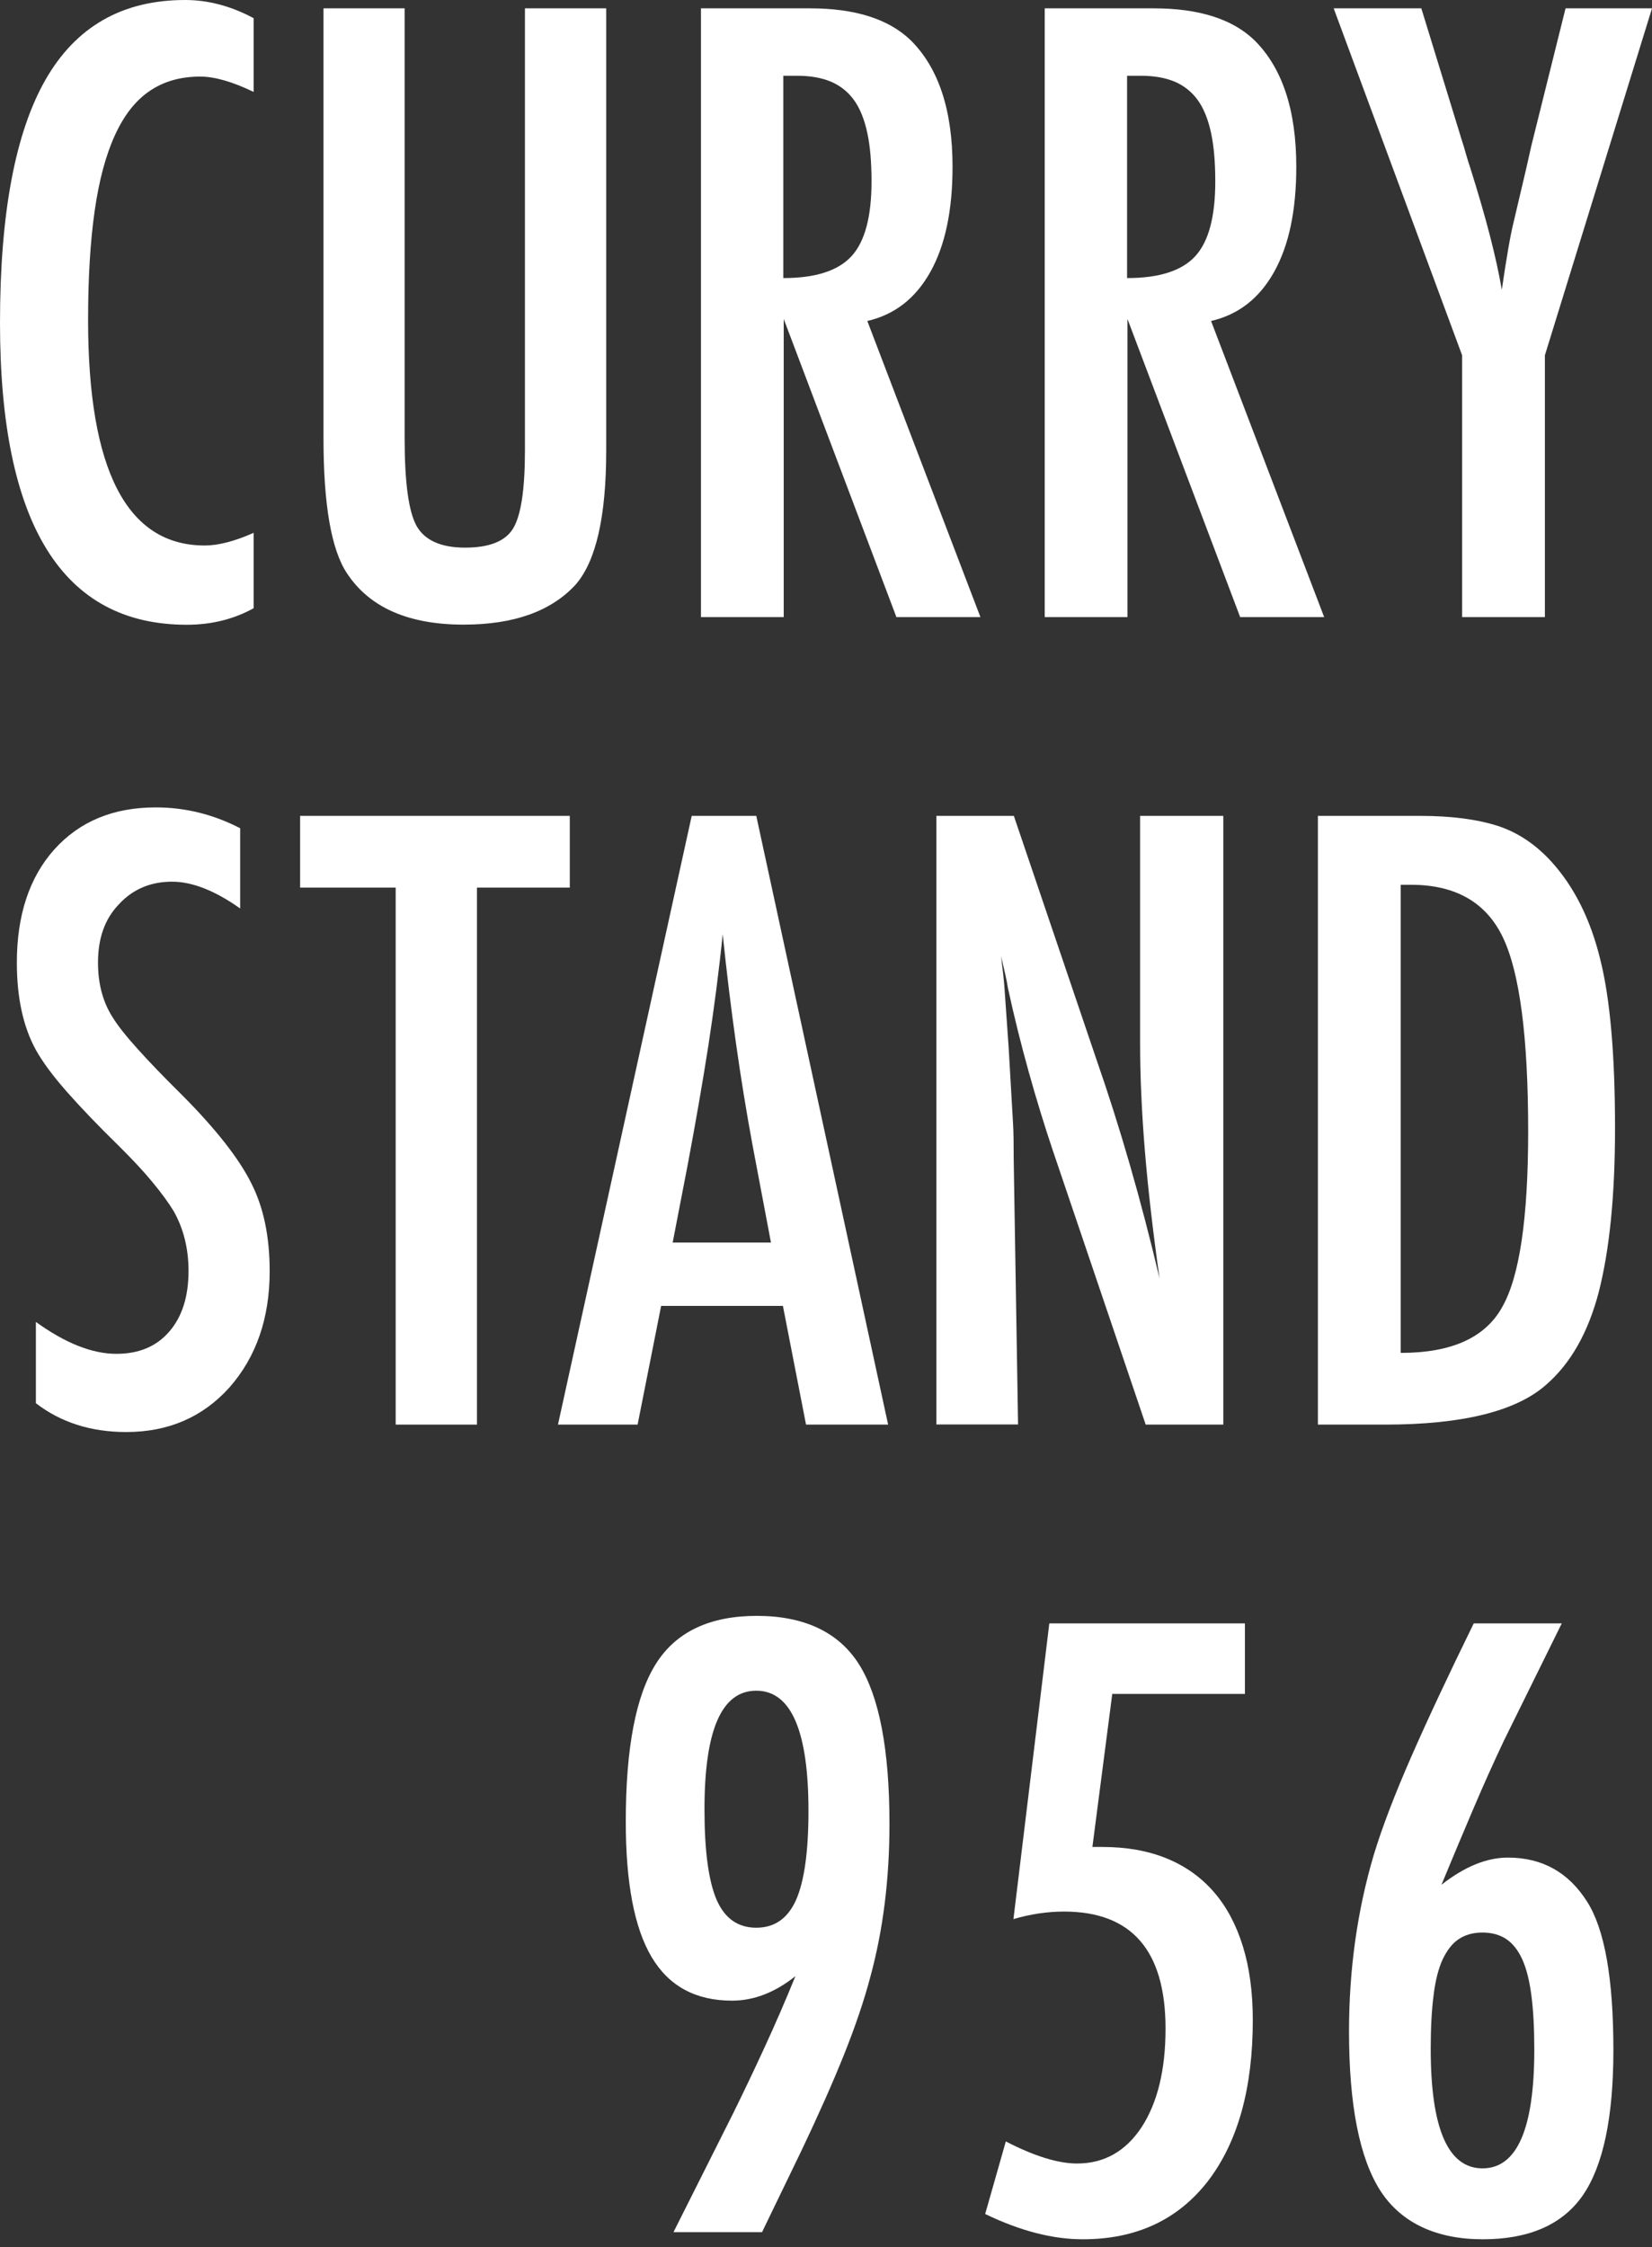 <svg width="100" height="136" viewBox="0 0 100 136" fill="none" xmlns="http://www.w3.org/2000/svg">
<rect x="0" y="0" width="100" height="136" fill="#333333" stroke="none"/>
<path d="M15.353 1.1V5.564C14.069 4.945 12.992 4.635 12.12 4.635C10.926 4.635 9.906 4.928 9.059 5.507C8.203 6.085 7.504 6.981 6.952 8.195C6.401 9.4 5.99 10.932 5.727 12.789C5.463 14.646 5.332 16.838 5.332 19.363C5.332 28.462 7.685 33.016 12.391 33.016C13.214 33.016 14.201 32.763 15.353 32.25V36.812C14.152 37.48 12.794 37.814 11.305 37.814C3.768 37.814 0 31.721 0 19.534C0 12.936 0.922 8.032 2.756 4.822C4.599 1.605 7.413 0 11.206 0C12.605 0 13.987 0.367 15.353 1.1Z" fill="white"/>
<path d="M19.574 0.505H24.494V26.54C24.494 29.195 24.733 30.963 25.218 31.835C25.712 32.706 26.699 33.146 28.155 33.146C29.612 33.146 30.582 32.763 31.052 31.997C31.537 31.215 31.776 29.635 31.776 27.248V0.505H36.696V27.256C36.696 31.264 36.079 33.977 34.836 35.394C33.355 36.999 31.101 37.806 28.065 37.806C24.724 37.806 22.371 36.771 21.005 34.702C20.059 33.285 19.582 30.564 19.582 26.54V0.505H19.574Z" fill="white"/>
<path d="M42.422 0.505H49.029C51.761 0.505 53.793 1.149 55.126 2.436C56.813 4.106 57.66 6.663 57.66 10.093C57.66 12.732 57.216 14.85 56.319 16.455C55.422 18.06 54.155 19.045 52.501 19.428L59.347 37.349H54.262L47.441 19.306V37.349H42.431V0.505H42.422ZM47.433 16.83C49.375 16.83 50.749 16.382 51.555 15.494C52.361 14.606 52.756 13.099 52.756 10.981C52.756 9.832 52.674 8.855 52.501 8.048C52.328 7.242 52.065 6.574 51.703 6.069C51.341 5.564 50.872 5.189 50.304 4.945C49.737 4.708 49.054 4.586 48.264 4.586H47.416V16.83H47.433Z" fill="white"/>
<path d="M63.23 0.505H69.837C72.569 0.505 74.601 1.149 75.934 2.436C77.621 4.106 78.468 6.663 78.468 10.093C78.468 12.732 78.024 14.85 77.127 16.455C76.23 18.06 74.963 19.045 73.309 19.428L80.155 37.349H75.07L68.249 19.306V37.349H63.239V0.505H63.23ZM68.241 16.83C70.183 16.83 71.557 16.382 72.363 15.494C73.169 14.606 73.564 13.099 73.564 10.981C73.564 9.832 73.482 8.855 73.309 8.048C73.136 7.242 72.873 6.574 72.511 6.069C72.149 5.564 71.68 5.189 71.112 4.945C70.545 4.708 69.862 4.586 69.072 4.586H68.225V16.83H68.241Z" fill="white"/>
<path d="M80.731 0.505H86.037L88.498 8.521C88.58 8.757 88.654 9.026 88.736 9.311C88.819 9.596 88.909 9.906 89.024 10.239C89.938 13.139 90.571 15.567 90.908 17.538C91.196 15.567 91.435 14.19 91.632 13.408L92.406 10.117L92.694 8.83L94.767 0.505H100L93.516 21.505V37.349H88.506V21.505L80.731 0.505Z" fill="white"/>
<path d="M14.538 50.139V54.986C13.008 53.902 11.634 53.364 10.416 53.364C9.1 53.364 8.022 53.829 7.183 54.749C6.344 55.621 5.932 56.794 5.932 58.26C5.932 59.547 6.228 60.655 6.821 61.576C7.125 62.072 7.627 62.708 8.326 63.482C9.026 64.264 9.931 65.201 11.042 66.3C13.082 68.353 14.473 70.129 15.213 71.62C15.954 73.07 16.324 74.846 16.324 76.939C16.324 79.79 15.509 82.136 13.888 83.977C12.268 85.777 10.186 86.674 7.644 86.674C5.504 86.674 3.686 86.095 2.172 84.93V80.01C3.958 81.297 5.578 81.941 7.043 81.941C8.409 81.941 9.478 81.493 10.252 80.588C11.025 79.692 11.412 78.471 11.412 76.923C11.412 75.587 11.116 74.381 10.523 73.322C10.219 72.817 9.791 72.231 9.248 71.571C8.705 70.911 8.022 70.178 7.199 69.363C5.932 68.125 4.879 67.025 4.04 66.072C3.201 65.119 2.583 64.28 2.18 63.563C1.407 62.162 1.02 60.395 1.02 58.268C1.02 55.393 1.777 53.104 3.283 51.418C4.813 49.715 6.862 48.868 9.429 48.868C11.214 48.868 12.918 49.291 14.538 50.13V50.139Z" fill="white"/>
<path d="M18.175 49.381H34.491V53.723H28.871V86.225H23.951V53.723H18.167V49.381H18.175Z" fill="white"/>
<path d="M41.871 49.381H45.779L53.76 86.225H48.791L47.392 79.041H40.02L38.596 86.225H33.775L41.871 49.381ZM46.668 75.204L45.557 69.331C44.816 65.339 44.216 61.071 43.747 56.541C43.525 58.749 43.229 60.989 42.883 63.262C42.529 65.526 42.11 67.938 41.632 70.479L40.719 75.204H46.676H46.668Z" fill="white"/>
<path d="M56.697 49.381H61.371L66.357 64.085C67.805 68.239 69.08 72.671 70.191 77.379C69.788 74.528 69.492 71.954 69.302 69.648C69.113 67.343 69.014 65.168 69.014 63.132V49.381H74.05V86.225H69.352L63.732 69.64C63.214 68.101 62.728 66.512 62.276 64.891C61.823 63.27 61.395 61.568 61.009 59.783C60.976 59.564 60.926 59.295 60.852 58.969C60.778 58.651 60.696 58.285 60.597 57.869C60.647 58.285 60.688 58.635 60.721 58.928C60.754 59.221 60.778 59.474 60.795 59.678L61.058 63.425L61.321 67.987C61.338 68.239 61.346 68.549 61.354 68.915C61.354 69.282 61.362 69.697 61.362 70.153L61.626 86.217H56.681V49.373L56.697 49.381Z" fill="white"/>
<path d="M79.784 49.381H85.955C87.839 49.381 89.419 49.585 90.703 50C91.896 50.399 92.949 51.108 93.887 52.126C95.285 53.658 96.281 55.645 96.873 58.089C97.466 60.46 97.762 63.856 97.762 68.28C97.762 72.337 97.433 75.644 96.775 78.21C96.133 80.662 95.072 82.527 93.591 83.814C91.772 85.419 88.522 86.225 83.824 86.225H79.776V49.381H79.784ZM84.795 81.884C87.848 81.884 89.888 80.971 90.916 79.138C91.978 77.306 92.504 73.754 92.504 68.467C92.504 62.789 91.994 58.879 90.982 56.753C89.97 54.619 88.111 53.552 85.412 53.552H84.787V81.884H84.795Z" fill="white"/>
<path d="M46.117 135.101H40.768L44.364 127.941C45.006 126.638 45.648 125.294 46.281 123.917C46.915 122.54 47.54 121.107 48.149 119.608C46.915 120.593 45.631 121.09 44.315 121.09C42.11 121.09 40.489 120.211 39.444 118.451C38.399 116.692 37.88 113.963 37.88 110.256C37.88 105.8 38.489 102.615 39.715 100.685C40.933 98.762 42.974 97.801 45.812 97.801C48.651 97.801 50.749 98.77 51.983 100.709C53.217 102.648 53.842 105.882 53.842 110.395C53.842 113.735 53.456 116.822 52.682 119.657C52.312 121.058 51.785 122.622 51.094 124.349C50.403 126.076 49.539 128.014 48.519 130.157L46.569 134.189L46.133 135.093L46.117 135.101ZM48.939 109.613C48.939 104.758 47.885 102.33 45.779 102.33C43.673 102.33 42.644 104.725 42.644 109.515C42.644 112.032 42.891 113.849 43.377 114.981C43.87 116.113 44.668 116.675 45.779 116.675C46.89 116.675 47.688 116.113 48.19 114.989C48.684 113.865 48.939 112.073 48.939 109.604V109.613Z" fill="white"/>
<path d="M63.526 98.257H75.358V102.526H67.328L66.126 111.788H66.727C68.192 111.788 69.483 112.016 70.619 112.48C71.754 112.944 72.7 113.62 73.474 114.508C74.247 115.396 74.831 116.496 75.234 117.799C75.638 119.103 75.835 120.593 75.835 122.263C75.835 126.402 74.93 129.652 73.112 132.022C71.293 134.36 68.776 135.533 65.542 135.533C63.724 135.533 61.757 135.028 59.635 134.002L60.885 129.611C62.605 130.499 64.045 130.947 65.197 130.947C66.834 130.947 68.134 130.214 69.105 128.748C70.067 127.265 70.553 125.277 70.553 122.785C70.553 118.06 68.504 115.698 64.407 115.698C63.395 115.698 62.374 115.852 61.346 116.154L63.518 98.257H63.526Z" fill="white"/>
<path d="M89.213 98.257H94.537L91.04 105.344C90.431 106.631 89.814 108 89.197 109.45C88.58 110.9 87.93 112.439 87.255 114.077C88.654 112.977 89.995 112.431 91.279 112.431C93.352 112.431 94.948 113.319 96.075 115.103C97.137 116.773 97.663 119.763 97.663 124.08C97.663 128.153 97.046 131.086 95.804 132.886C94.57 134.653 92.546 135.533 89.757 135.533C86.967 135.533 84.828 134.556 83.561 132.601C82.294 130.629 81.66 127.412 81.66 122.956C81.66 119.217 82.154 115.657 83.158 112.268C83.668 110.582 84.433 108.594 85.437 106.305C86.441 104.016 87.7 101.336 89.205 98.265L89.213 98.257ZM92.875 124.056C92.875 122.785 92.817 121.693 92.702 120.797C92.587 119.901 92.406 119.168 92.151 118.598C91.896 118.036 91.567 117.62 91.172 117.36C90.777 117.099 90.299 116.968 89.74 116.968C89.18 116.968 88.703 117.099 88.308 117.36C87.913 117.62 87.593 118.036 87.329 118.59C87.074 119.143 86.885 119.877 86.778 120.773C86.663 121.669 86.605 122.752 86.605 124.007C86.605 128.829 87.65 131.24 89.74 131.24C91.83 131.24 92.875 128.845 92.875 124.056Z" fill="white"/>
</svg>
